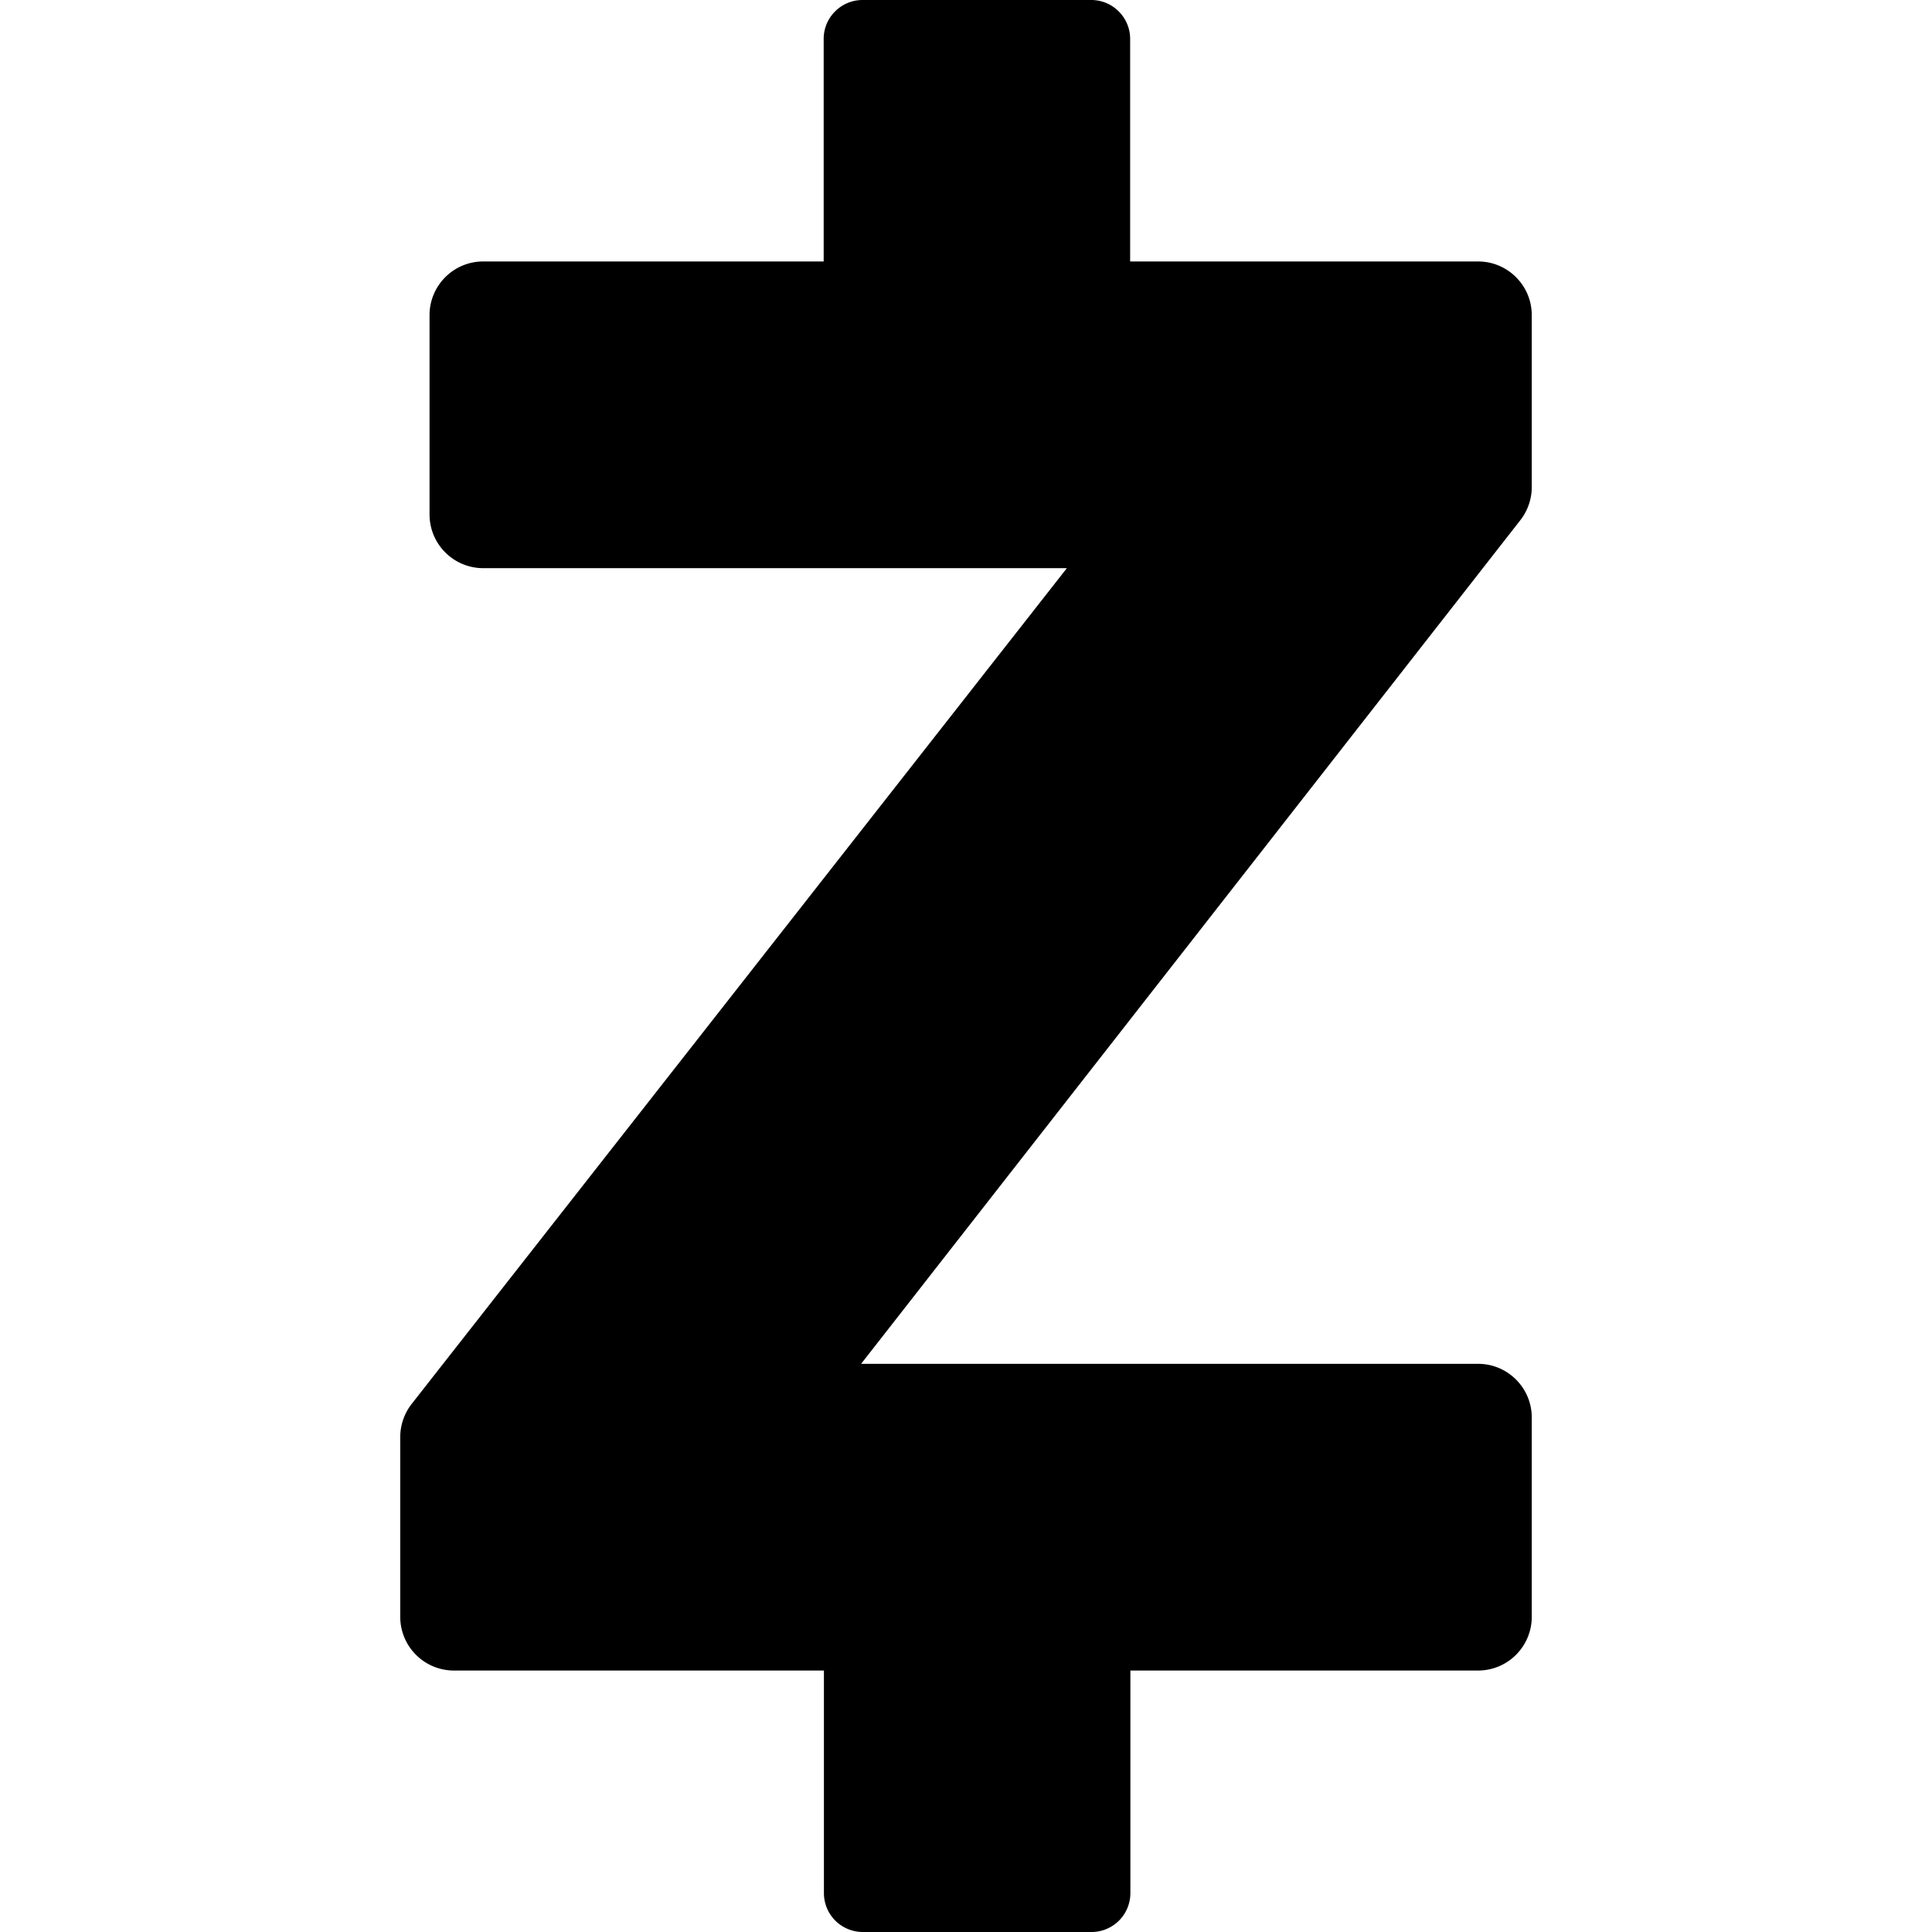 <svg id="Zelle--Streamline-Simple-Icons" xmlns="http://www.w3.org/2000/svg" viewBox="0 0 24 24" role="img"><desc>Zelle Streamline Icon: https://streamlinehq.com</desc><title>Zelle</title><path stroke-width="1" fill="#000000" d="M13.559 24h-2.841a0.483 0.483 0 0 1 -0.483 -0.483v-2.765H5.638a0.667 0.667 0 0 1 -0.666 -0.666v-2.234a0.67 0.67 0 0 1 0.142 -0.412l8.139 -10.382h-7.25a0.667 0.667 0 0 1 -0.667 -0.667V3.914c0 -0.367 0.299 -0.666 0.666 -0.666h4.23V0.483c0 -0.266 0.217 -0.483 0.483 -0.483h2.841c0.266 0 0.483 0.217 0.483 0.483v2.765h4.323c0.367 0 0.666 0.299 0.666 0.666v2.137a0.67 0.67 0 0 1 -0.141 0.41l-8.19 10.481h7.665c0.367 0 0.666 0.299 0.666 0.666v2.477a0.667 0.667 0 0 1 -0.666 0.667h-4.32v2.765a0.483 0.483 0 0 1 -0.483 0.483Z"></path></svg>